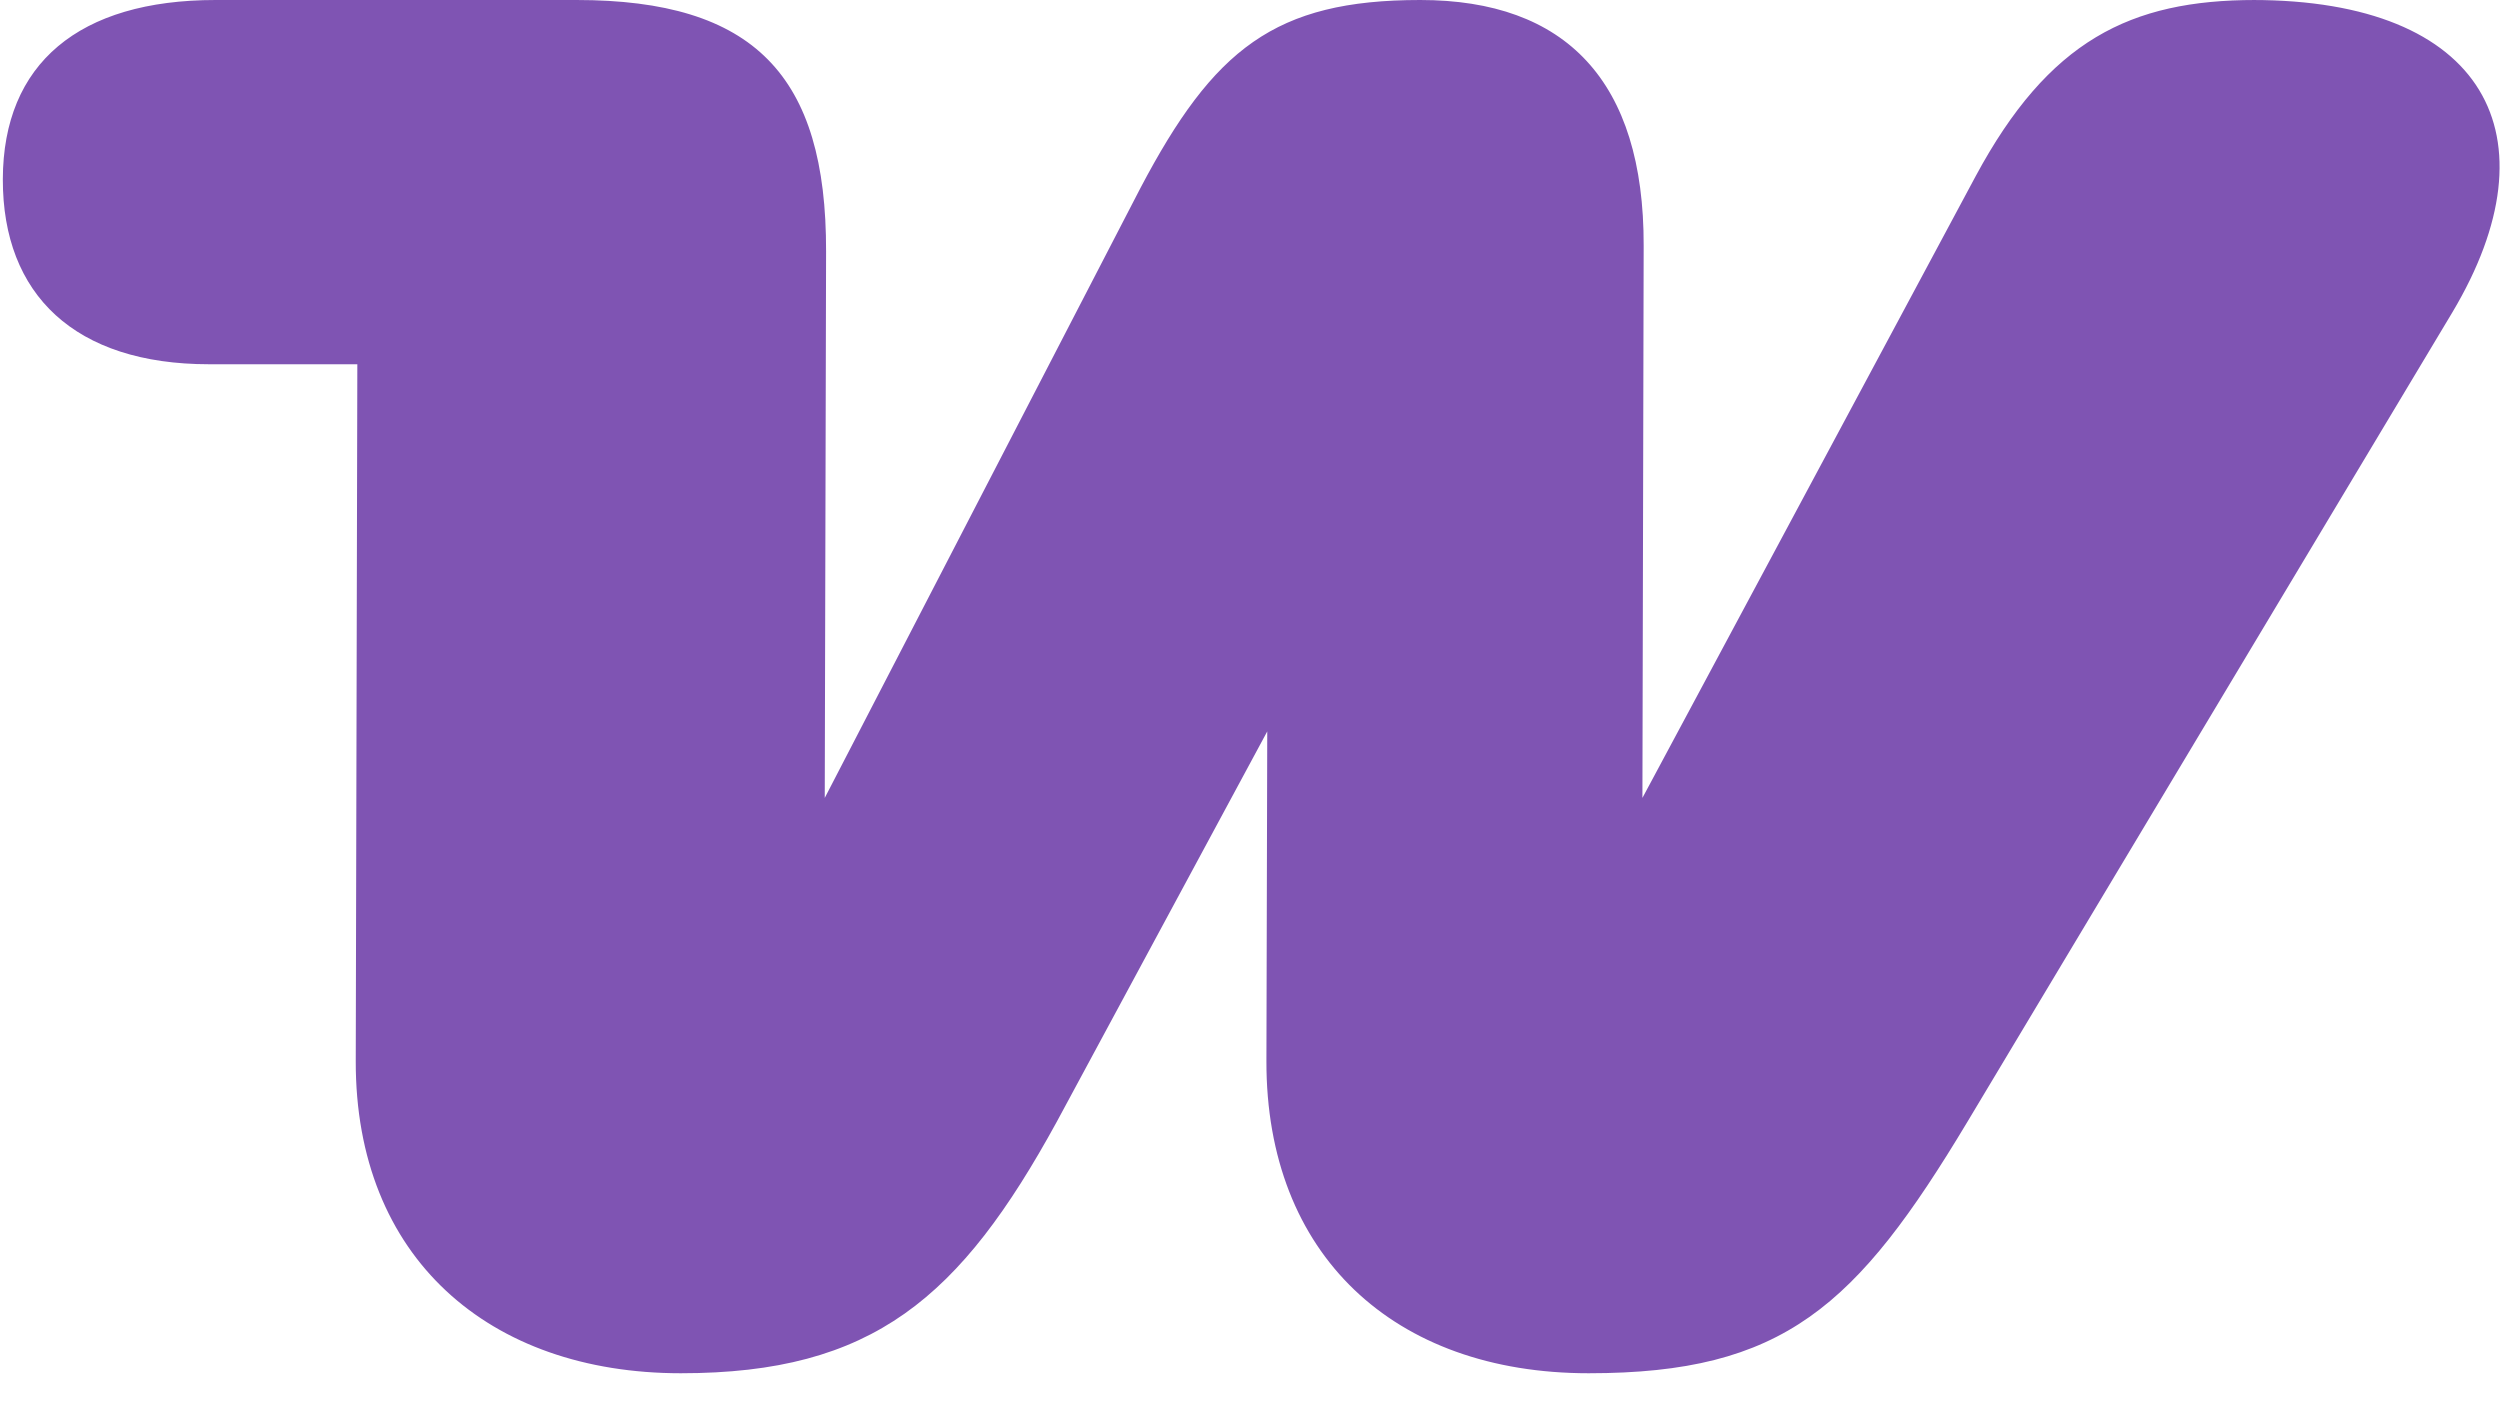 <svg xmlns="http://www.w3.org/2000/svg" width="30" height="17" viewBox="0 0 30 17" fill="none"><path fill-rule="evenodd" clip-rule="evenodd" d="M27.064 0C25.562 0 24.584 0.486 23.707 2.116L19.709 9.575L19.724 2.949C19.729 0.971 18.789 0 17.043 0C15.297 0 14.563 0.59 13.686 2.255L9.897 9.575L9.913 3.018C9.918 0.902 9.047 0 6.917 0H2.588C0.947 0 0.037 0.763 0.034 2.151C0.031 3.539 0.902 4.371 2.508 4.371H4.288L4.269 12.732C4.263 15.091 5.866 16.479 8.17 16.479C10.475 16.479 11.524 15.576 12.682 13.46L15.207 8.777L15.197 12.732C15.192 15.056 16.725 16.479 19.064 16.479C21.403 16.479 22.278 15.681 23.61 13.46L29.429 3.747C30.691 1.631 29.822 0 27.029 0C27.029 0 27.029 0 27.064 0Z" fill="#7F54B3"></path></svg>